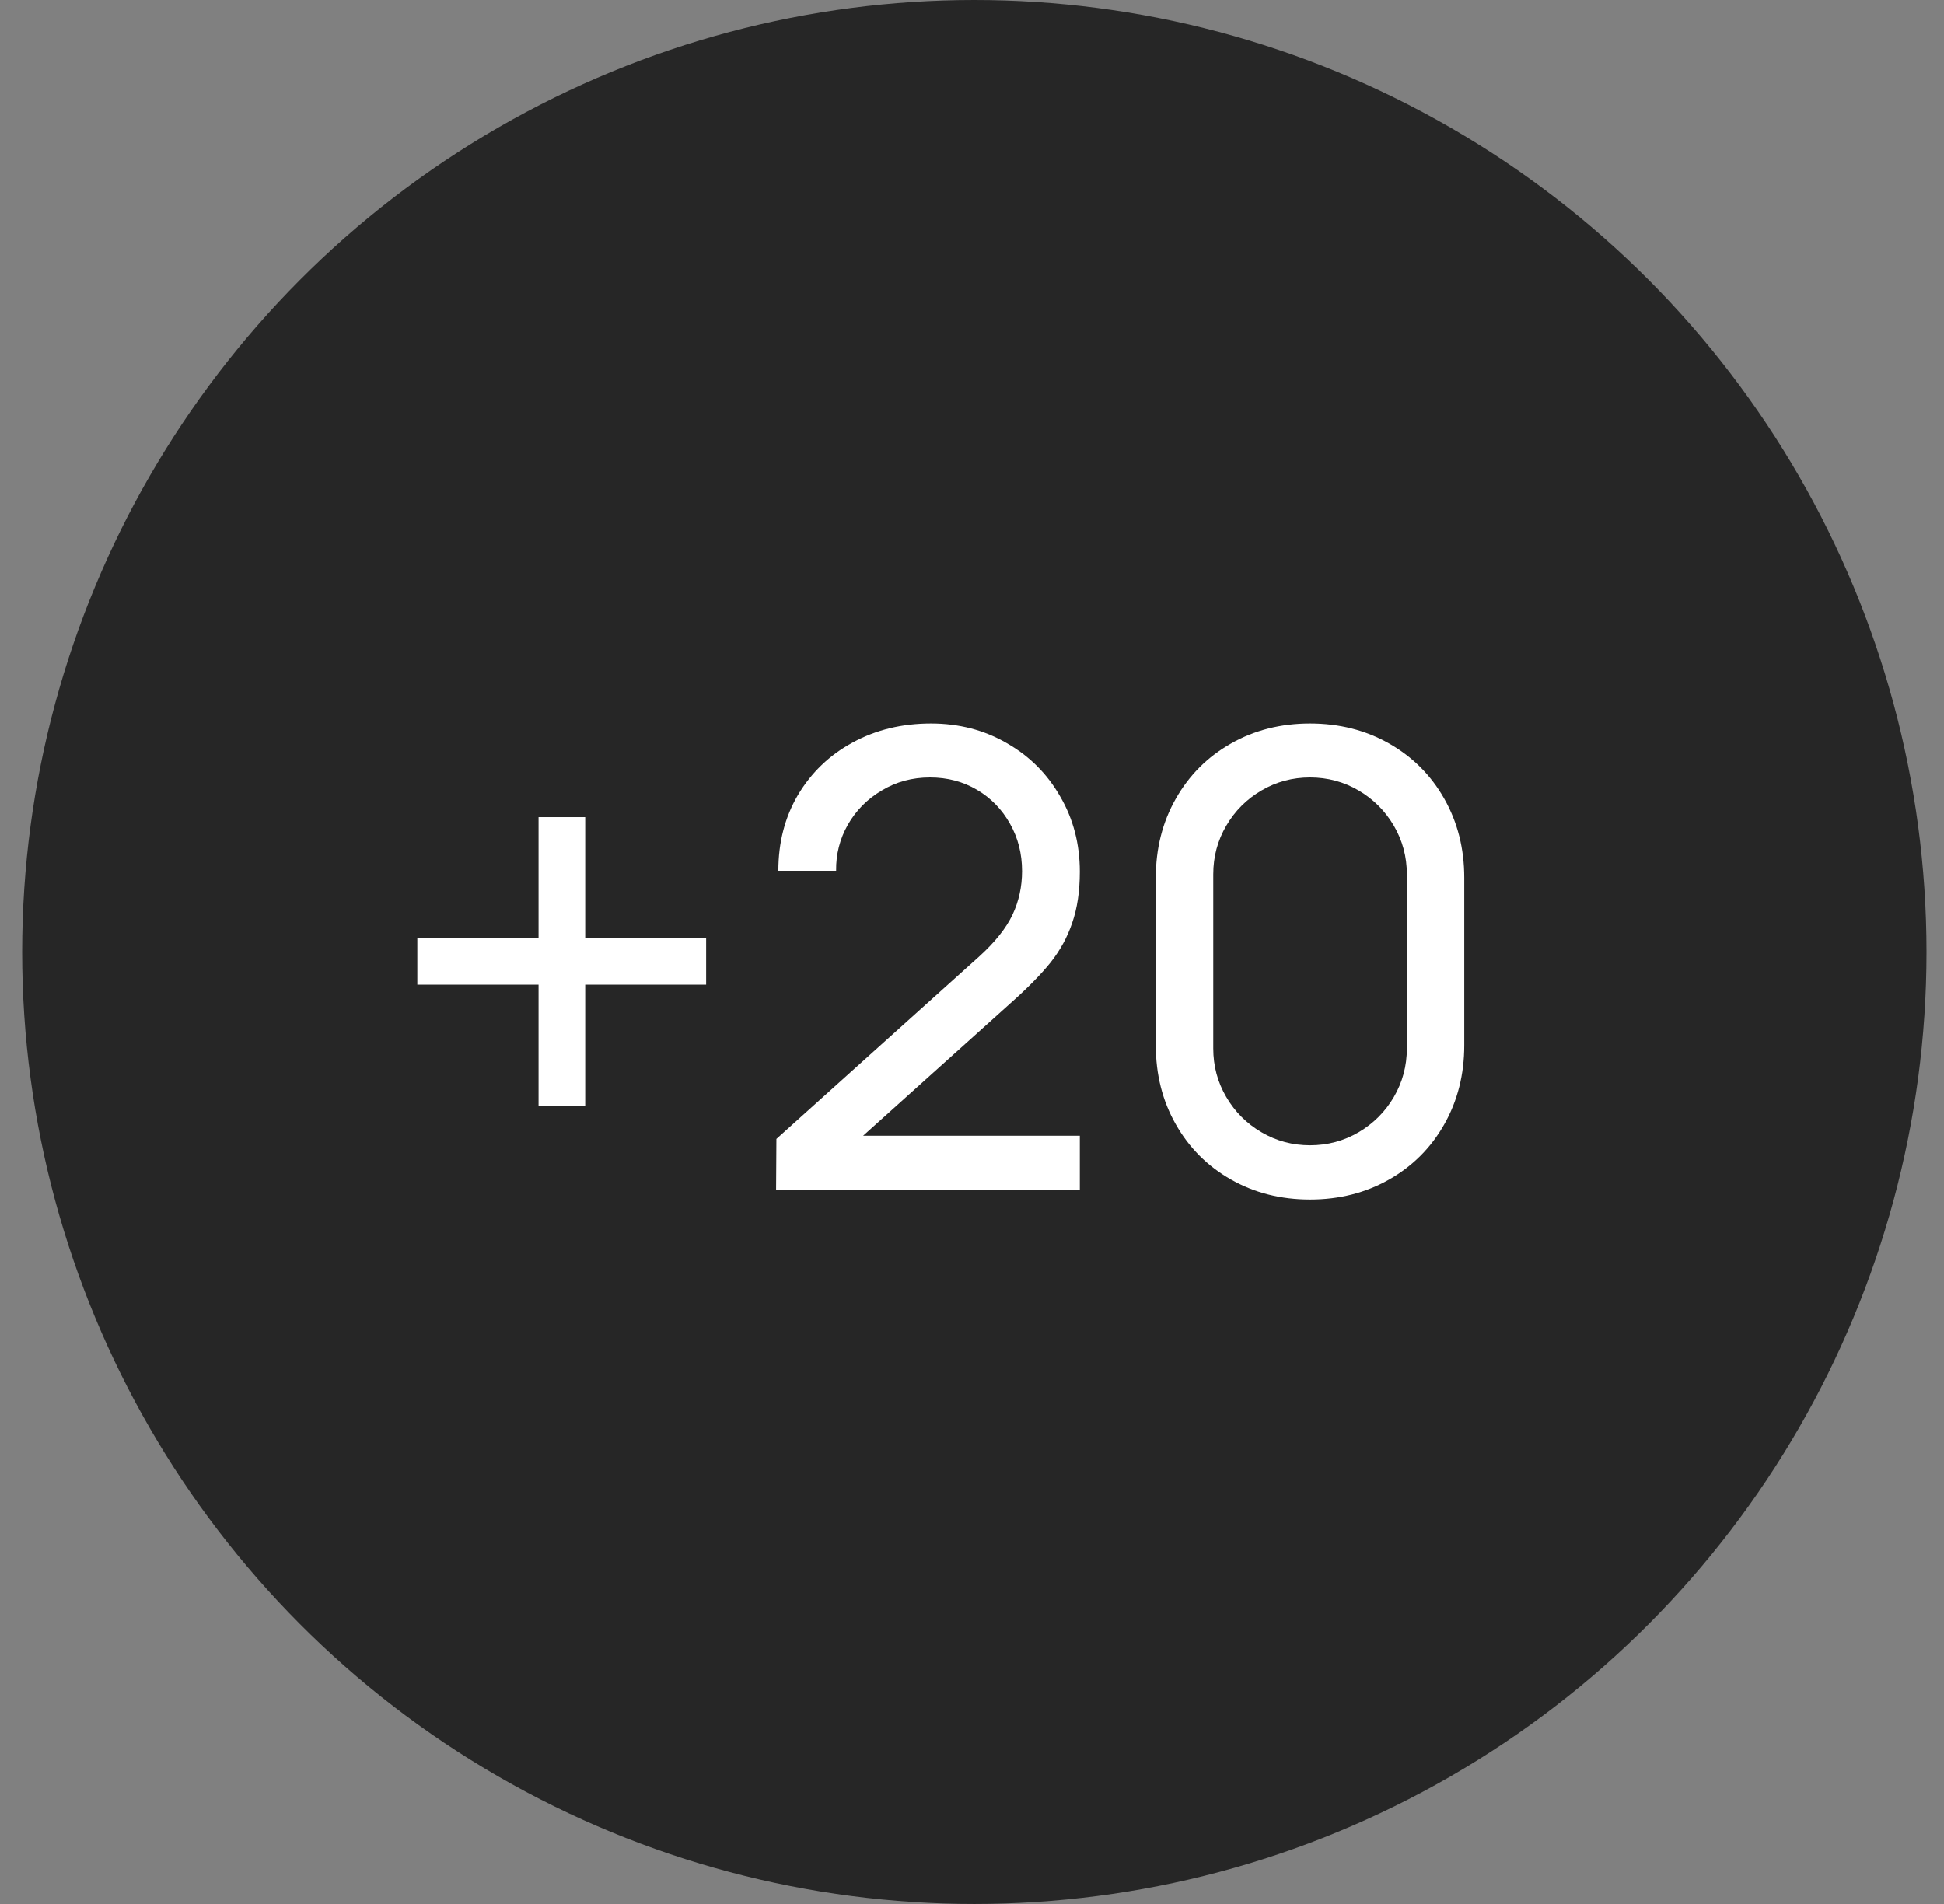 <svg width="49" height="48" viewBox="0 0 49 48" fill="none" xmlns="http://www.w3.org/2000/svg">
<rect x="0" y="0" width="49" height="48" fill="#808080" stroke="none"/>
<circle cx="24.559" cy="24" r="24" fill="#262626"/>
<path d="M13.575 24.824H10.519V23.648H13.575V20.6H14.751V23.648H17.799V24.824H14.751V27.88H13.575V24.824Z" fill="white"/>
<path d="M21.755 28.632H27.218V29.992H19.562L19.57 28.712L24.683 24.112C25.082 23.749 25.363 23.397 25.523 23.056C25.683 22.715 25.762 22.349 25.762 21.96C25.762 21.523 25.661 21.125 25.459 20.768C25.256 20.405 24.979 20.12 24.627 19.912C24.274 19.704 23.88 19.6 23.442 19.6C22.994 19.6 22.589 19.709 22.227 19.928C21.864 20.141 21.578 20.429 21.37 20.792C21.168 21.149 21.069 21.536 21.075 21.952H19.619C19.619 21.237 19.784 20.6 20.114 20.04C20.451 19.475 20.909 19.035 21.491 18.72C22.077 18.4 22.736 18.24 23.466 18.24C24.171 18.24 24.808 18.405 25.378 18.736C25.949 19.061 26.397 19.509 26.723 20.08C27.053 20.645 27.218 21.277 27.218 21.976C27.218 22.467 27.154 22.896 27.026 23.264C26.904 23.627 26.72 23.963 26.474 24.272C26.229 24.576 25.893 24.917 25.466 25.296L21.755 28.632Z" fill="white"/>
<path d="M33.02 30.24C32.285 30.24 31.62 30.072 31.029 29.736C30.436 29.4 29.973 28.936 29.637 28.344C29.3 27.752 29.133 27.088 29.133 26.352V22.128C29.133 21.392 29.3 20.728 29.637 20.136C29.973 19.544 30.436 19.08 31.029 18.744C31.62 18.408 32.285 18.24 33.02 18.24C33.757 18.24 34.42 18.408 35.013 18.744C35.605 19.08 36.069 19.544 36.404 20.136C36.74 20.728 36.908 21.392 36.908 22.128V26.352C36.908 27.088 36.74 27.752 36.404 28.344C36.069 28.936 35.605 29.4 35.013 29.736C34.42 30.072 33.757 30.24 33.02 30.24ZM33.02 28.872C33.463 28.872 33.871 28.763 34.245 28.544C34.618 28.325 34.914 28.029 35.133 27.656C35.351 27.283 35.461 26.875 35.461 26.432V22.04C35.461 21.597 35.351 21.189 35.133 20.816C34.914 20.443 34.618 20.147 34.245 19.928C33.871 19.709 33.463 19.6 33.02 19.6C32.578 19.6 32.17 19.709 31.797 19.928C31.423 20.147 31.127 20.443 30.909 20.816C30.69 21.189 30.581 21.597 30.581 22.04V26.432C30.581 26.875 30.69 27.283 30.909 27.656C31.127 28.029 31.423 28.325 31.797 28.544C32.17 28.763 32.578 28.872 33.02 28.872Z" fill="white"/>
</svg>
